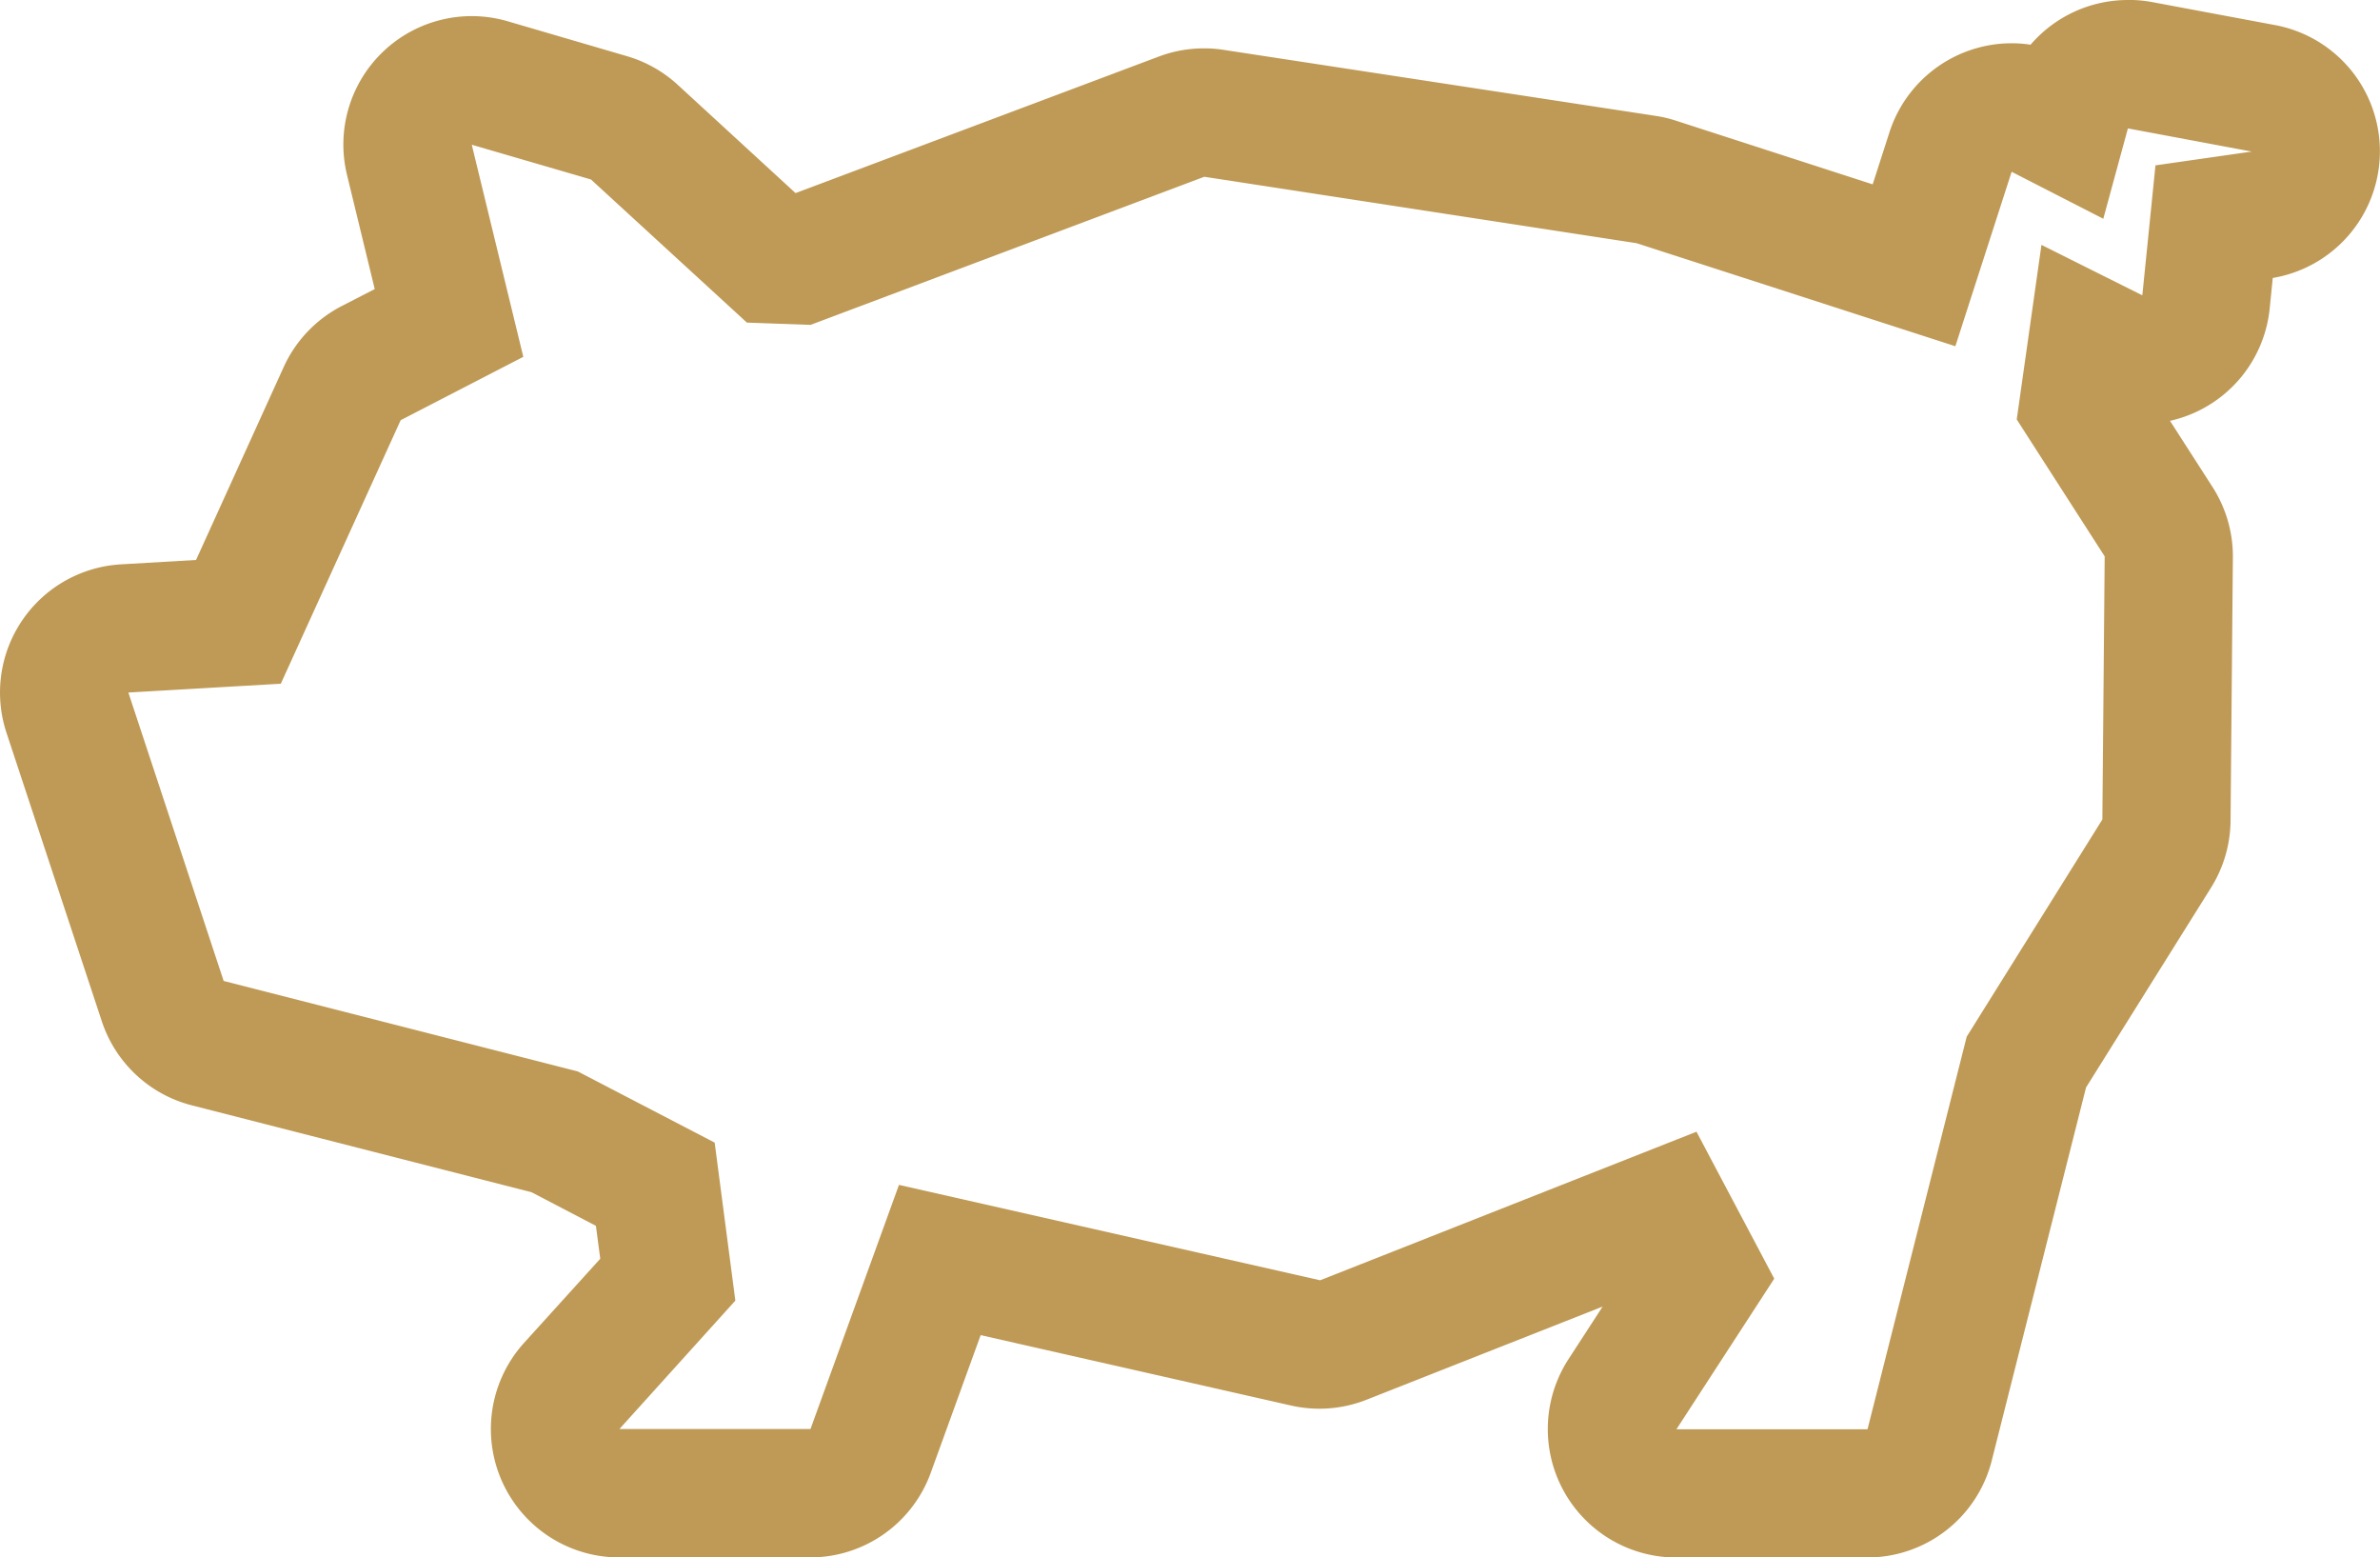 <svg id="Group_45" data-name="Group 45" xmlns="http://www.w3.org/2000/svg" xmlns:xlink="http://www.w3.org/1999/xlink" width="41.105" height="26.89" viewBox="0 0 41.105 26.89">
  <defs>
    <clipPath id="clip-path">
      <rect id="Rectangle_48" data-name="Rectangle 48" width="41.105" height="26.89" fill="#bf9a56"/>
    </clipPath>
  </defs>
  <g id="Group_44" data-name="Group 44" clip-path="url(#clip-path)">
    <path id="Path_52" data-name="Path 52" d="M36.751,2.218l2.138.4-1.662.238L37,5.1l-1.742-.871-.427,3.014L36.35,9.607l-.04,4.543L33.967,17.9l-1.713,6.778h-3.3l1.689-2.6L29.3,19.541l-6.5,2.565-7.274-1.647-1.528,4.215h-3.3L12.7,22.457l-.357-2.728L9.979,18.5,3.863,16.938l-1.646-4.98,2.633-.152,2.07-4.55L9.038,6.162,8.148,2.5l2.059.6L12.9,5.571l1.1.039,6.8-2.557L28.266,4.2l5.505,1.779.972-3.012,1.583.811Zm0-2.217A2.218,2.218,0,0,0,35.07.773a2.14,2.14,0,0,0-.327-.025,2.219,2.219,0,0,0-2.11,1.536l-.29.9-3.4-1.1a2.149,2.149,0,0,0-.346-.082L21.128.861a2.167,2.167,0,0,0-.336-.025,2.207,2.207,0,0,0-.78.142L13.74,3.335,11.706,1.466a2.213,2.213,0,0,0-.877-.495L8.771.369A2.217,2.217,0,0,0,5.993,3.02l.479,1.972L5.9,5.286a2.22,2.22,0,0,0-1,1.051L3.386,9.669l-1.3.076A2.217,2.217,0,0,0,.112,12.653l1.646,4.98a2.215,2.215,0,0,0,1.557,1.453l5.866,1.5,1.111.58.075.568-1.32,1.457a2.217,2.217,0,0,0,1.644,3.7h3.3a2.216,2.216,0,0,0,2.084-1.461l.862-2.377L22.3,24.269a2.217,2.217,0,0,0,1.3-.1l4.079-1.609-.589.907a2.217,2.217,0,0,0,1.859,3.425h3.3A2.217,2.217,0,0,0,34.4,25.217l1.628-6.44,2.159-3.45a2.218,2.218,0,0,0,.337-1.157l.04-4.543a2.217,2.217,0,0,0-.353-1.22l-.733-1.14A2.215,2.215,0,0,0,39.2,5.326l.053-.526A2.217,2.217,0,0,0,39.292.434l-2.138-.4A2.2,2.2,0,0,0,36.749,0" transform="translate(0 -0.001)" fill="#bf9a56"/>
  </g>
</svg>
